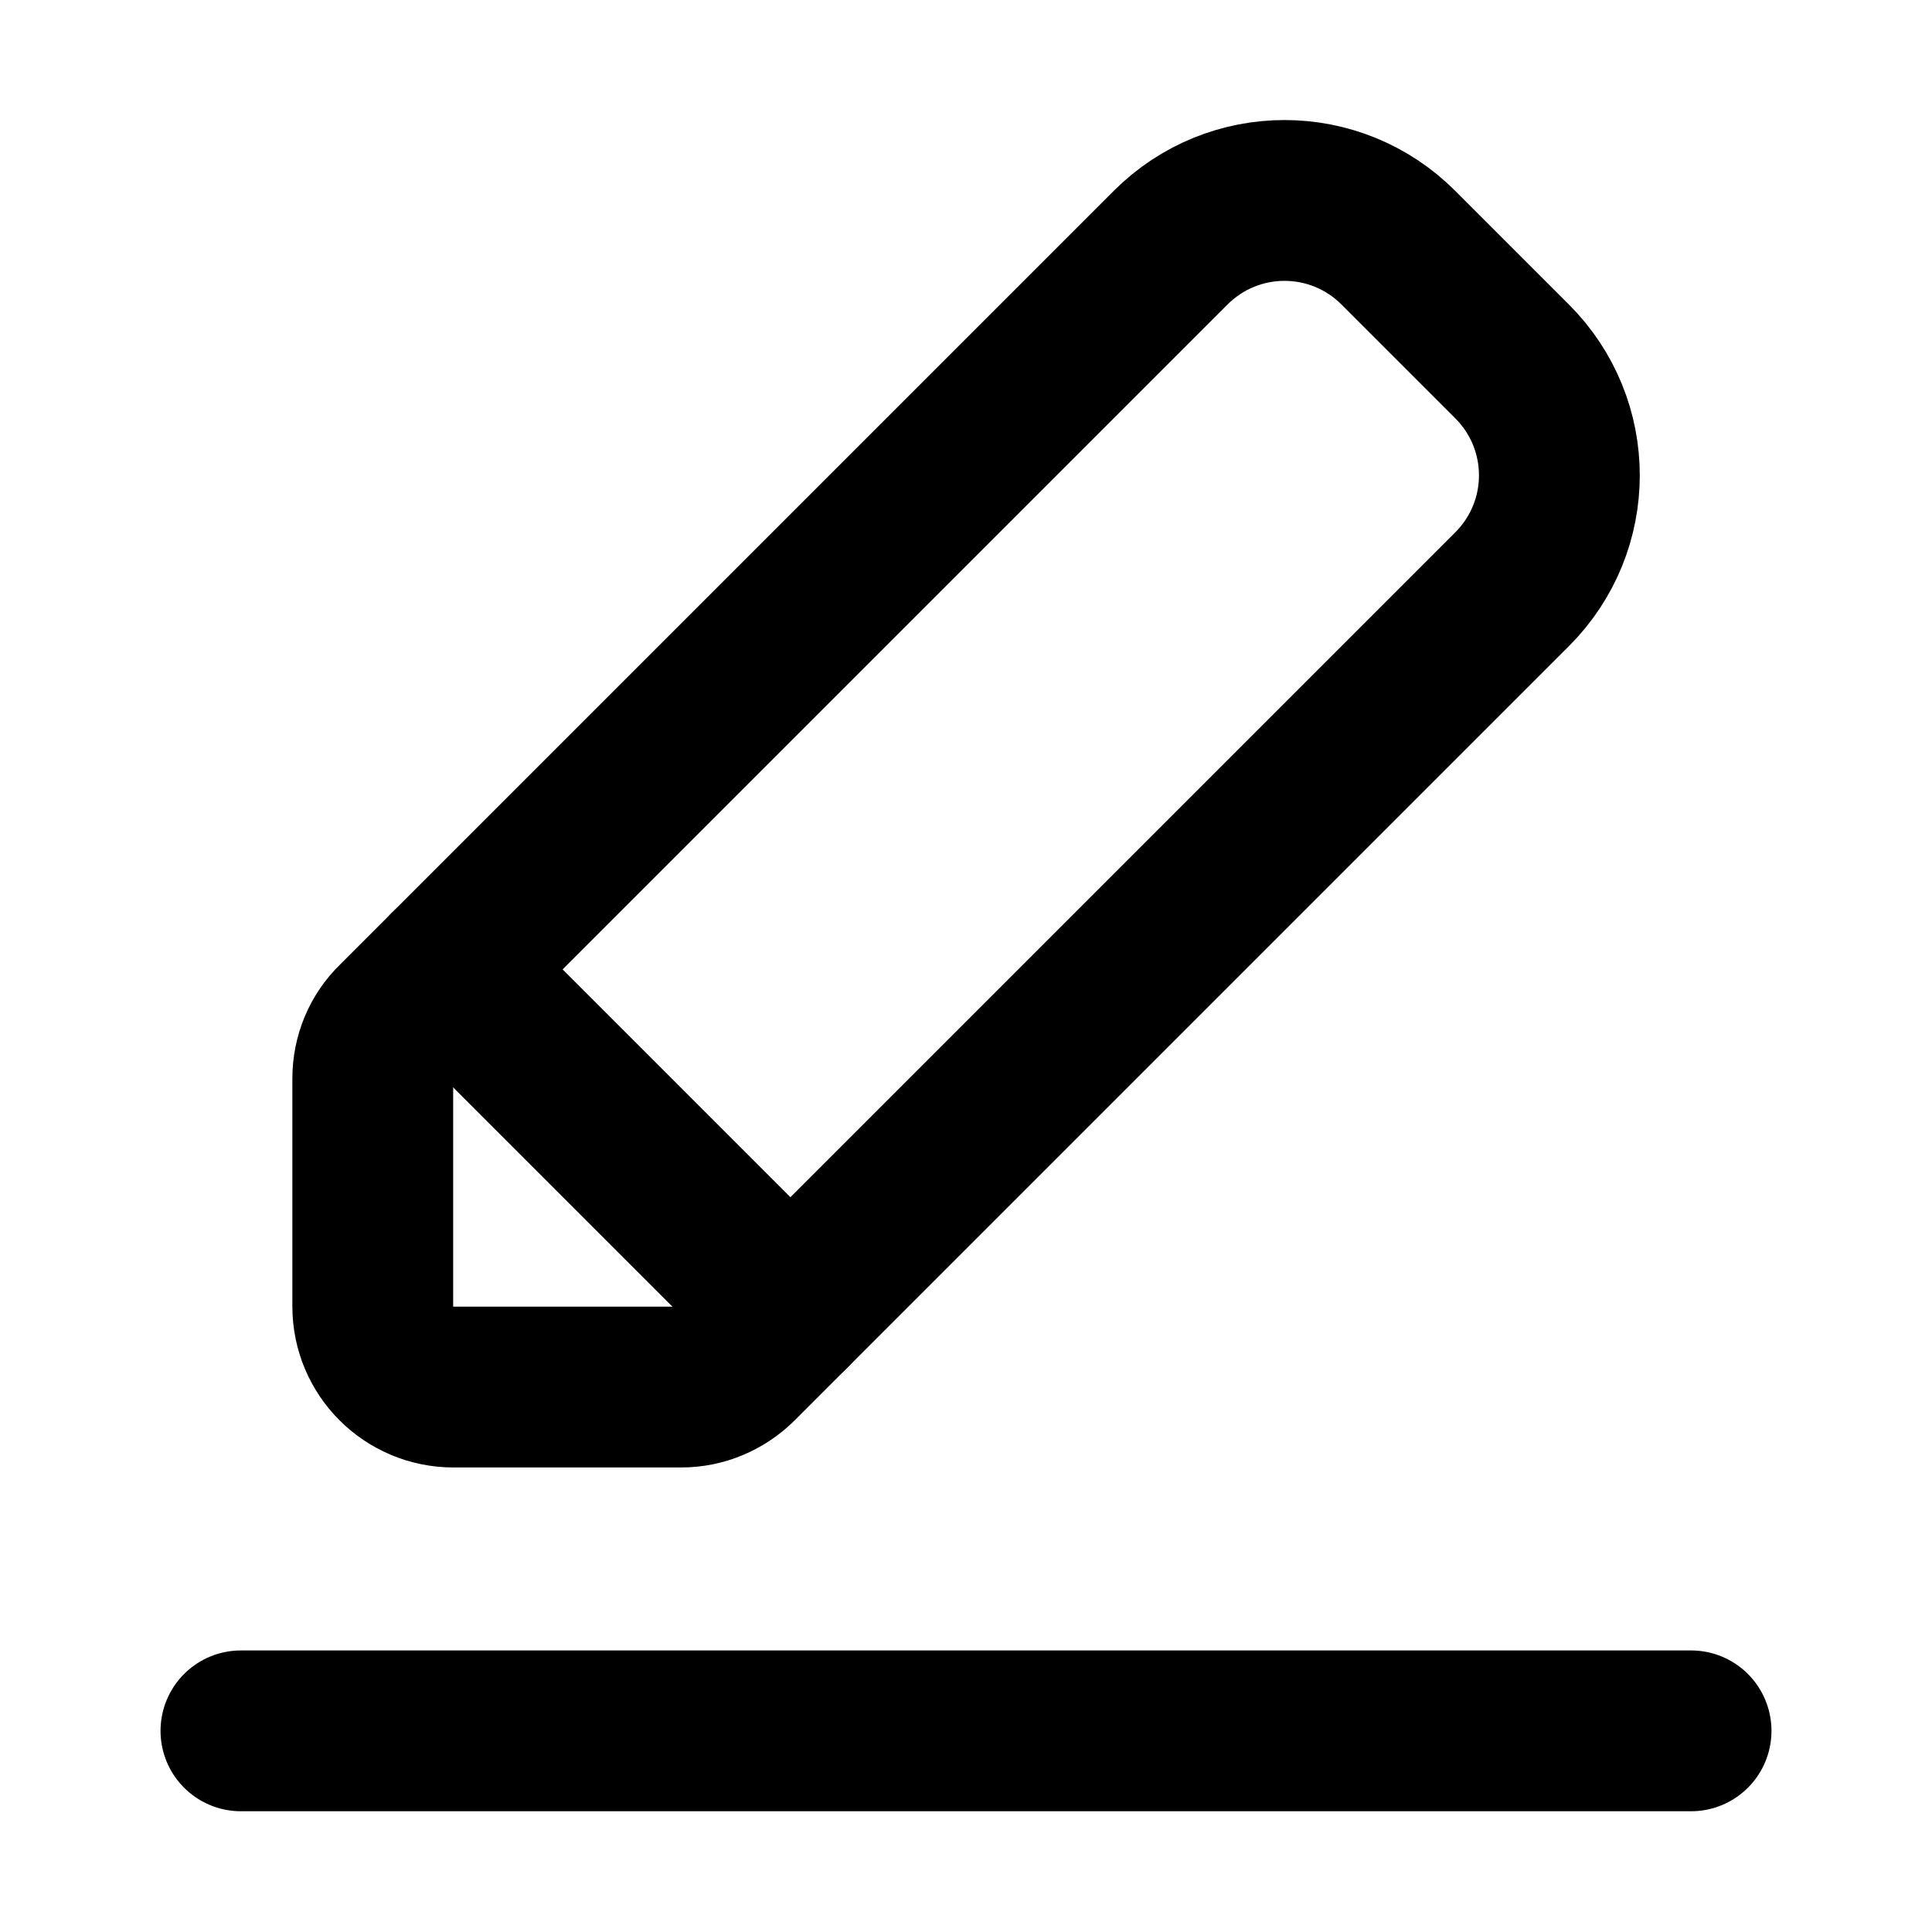 <?xml version="1.0" encoding="UTF-8"?>
<svg id="Layer_1" data-name="Layer 1" xmlns="http://www.w3.org/2000/svg" viewBox="0 0 34 34">
  <defs>
    <style>
      .cls-1 {
        fill: none;
        stroke: #000;
        stroke-linecap: round;
        stroke-linejoin: round;
        stroke-width: 2.83px;
      }
    </style>
  </defs>
  <line class="cls-1" x1="4.24" y1="30.46" x2="29.76" y2="30.46"/>
  <g>
    <path class="cls-1" d="M11.99,24.41h-4.01c-.78,0-1.42-.63-1.42-1.42v-4.01c0-.38.15-.74.42-1l13.62-13.62c1.11-1.11,2.9-1.11,4.01,0l2,2c1.11,1.11,1.11,2.9,0,4.01l-13.62,13.62c-.27.27-.63.42-1,.42Z"/>
    <line class="cls-1" x1="13.91" y1="23.07" x2="7.9" y2="17.06"/>
  </g>
</svg>